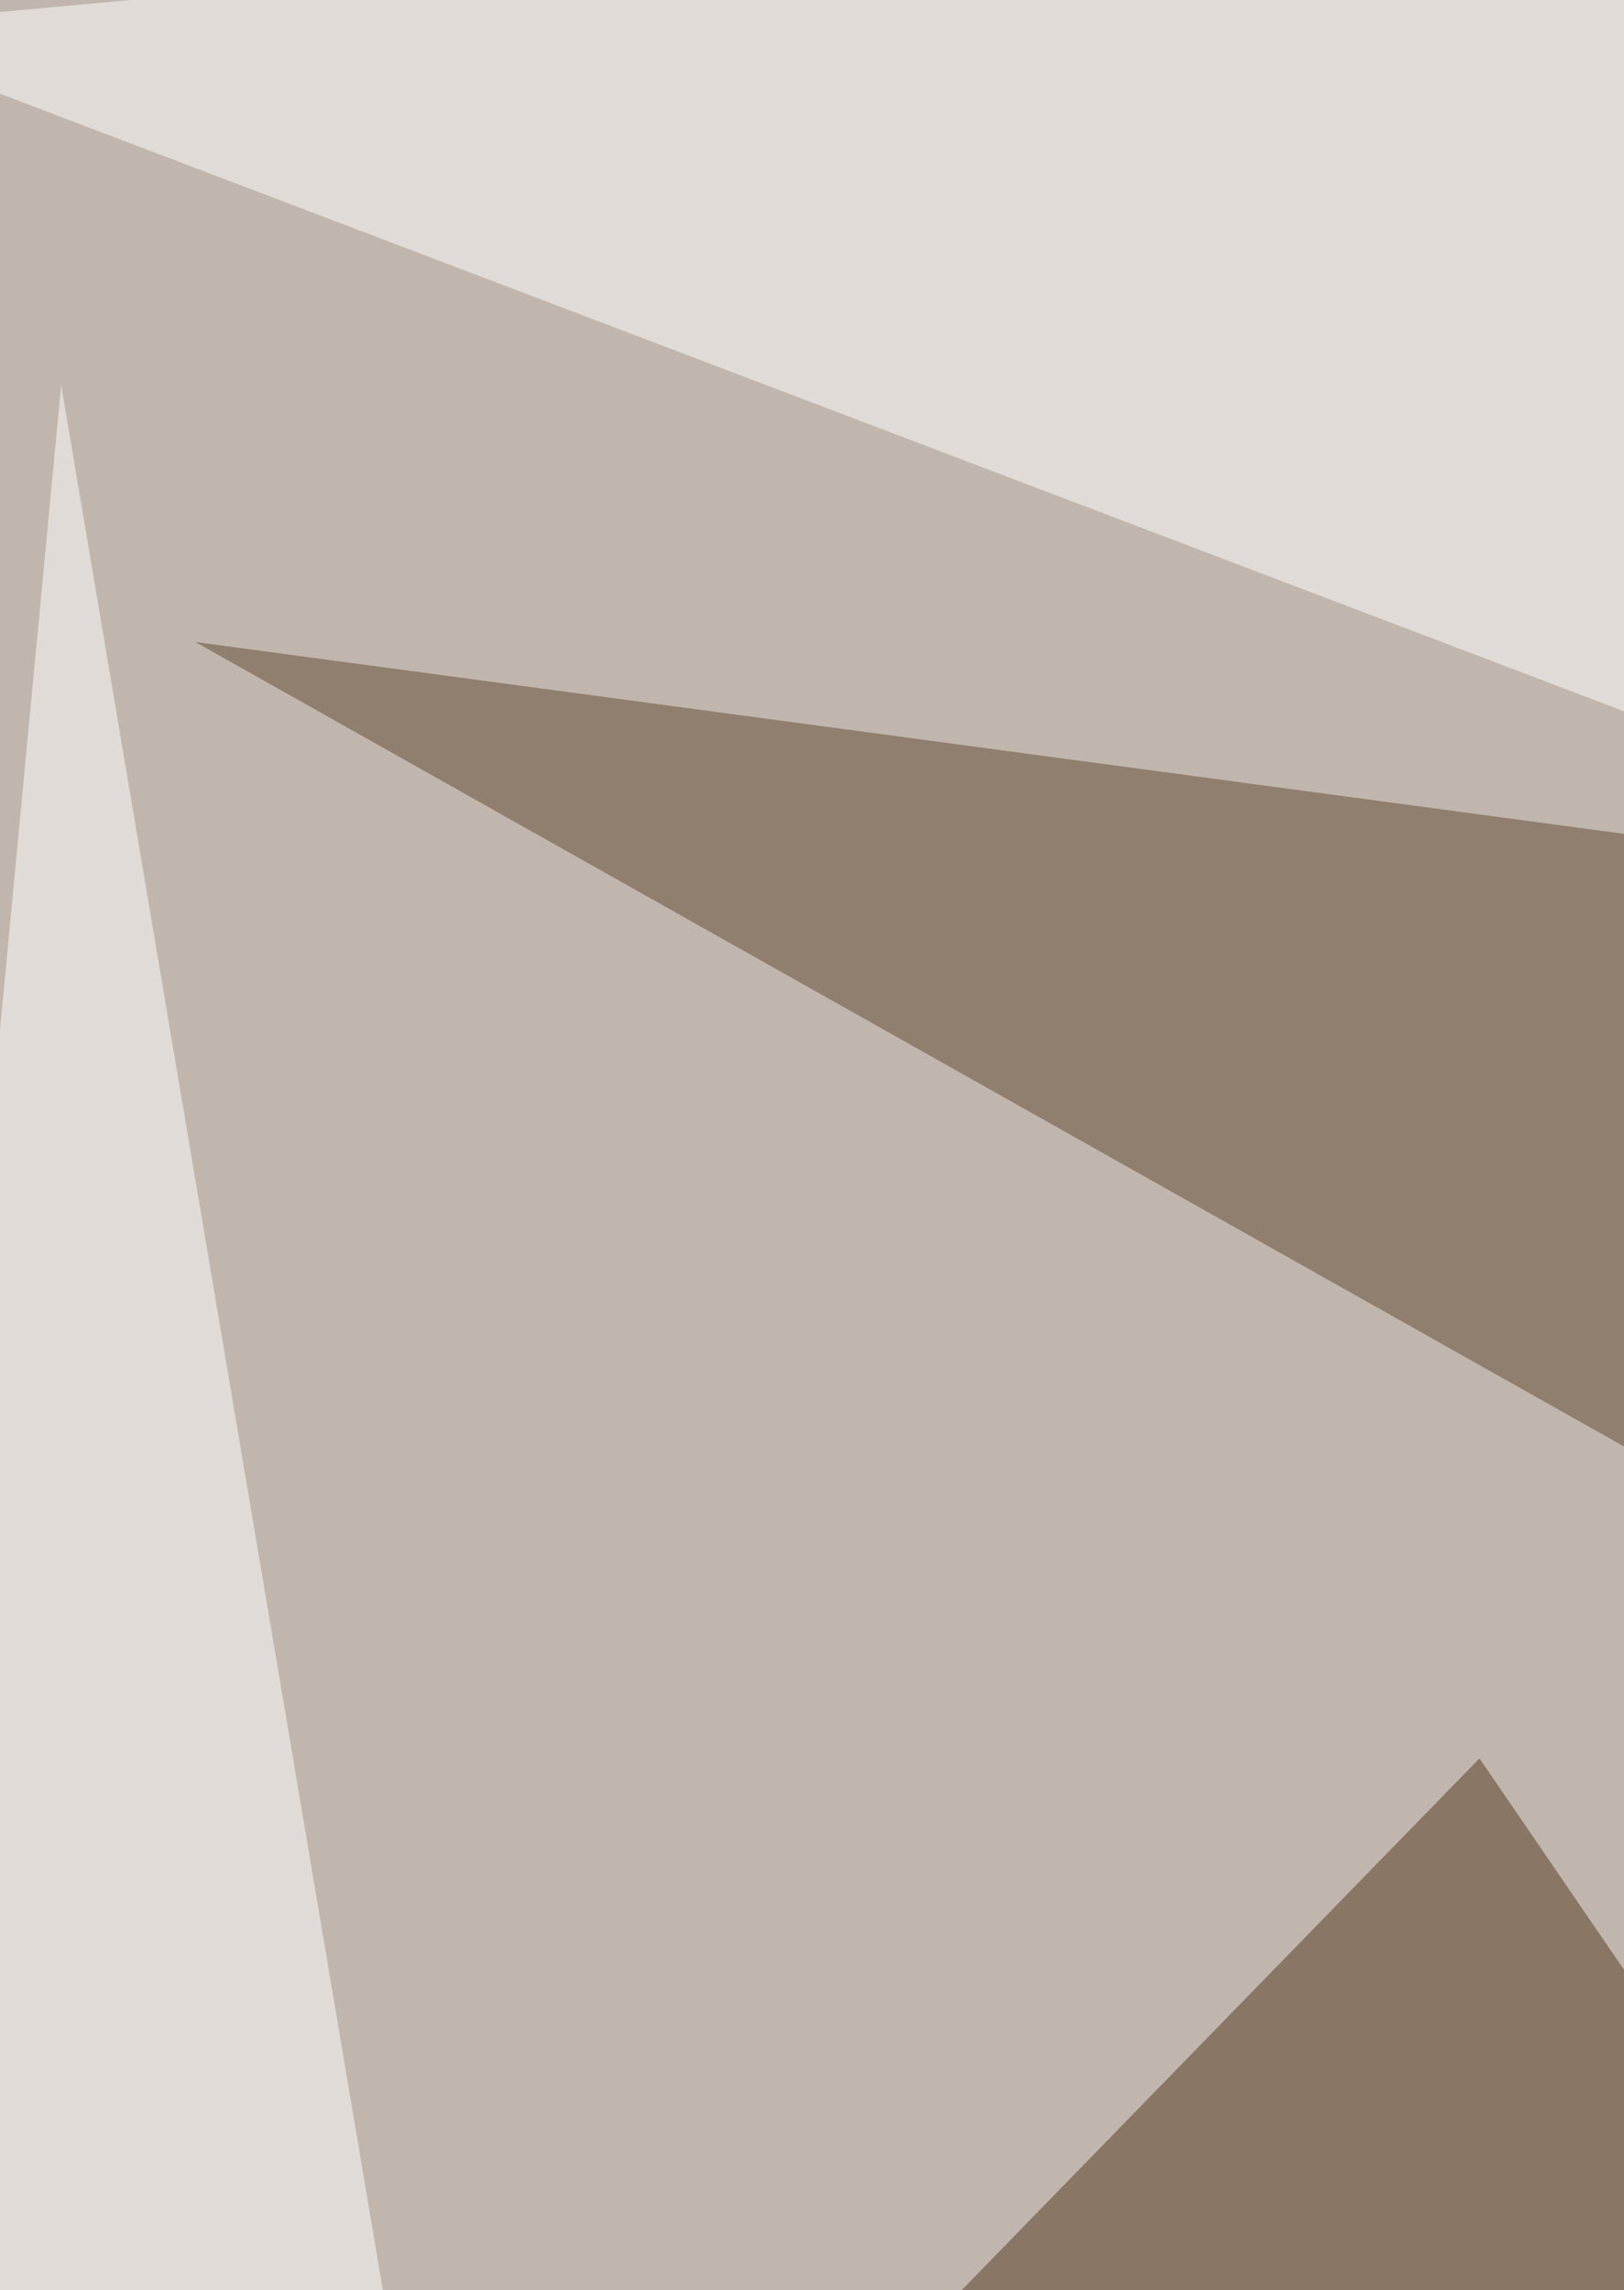 <svg xmlns="http://www.w3.org/2000/svg" width="600" height="846"><filter id="a"><feGaussianBlur stdDeviation="55"/></filter><rect width="100%" height="100%" fill="#c1b6ad"/><g filter="url(#a)"><g fill-opacity=".5"><path fill="#55371e" d="M814.7 1041.6l-268.1-392-458 470.3z"/><path fill="#fff" d="M814.7 344.4L744.6-63.9-64 10.3z"/><path fill="#614731" d="M686.8 319.7L72.2 237.2 629 550.7z"/><path fill="#fff" d="M187.7 1120L-64 1054l86.6-911.7z"/></g></g></svg>